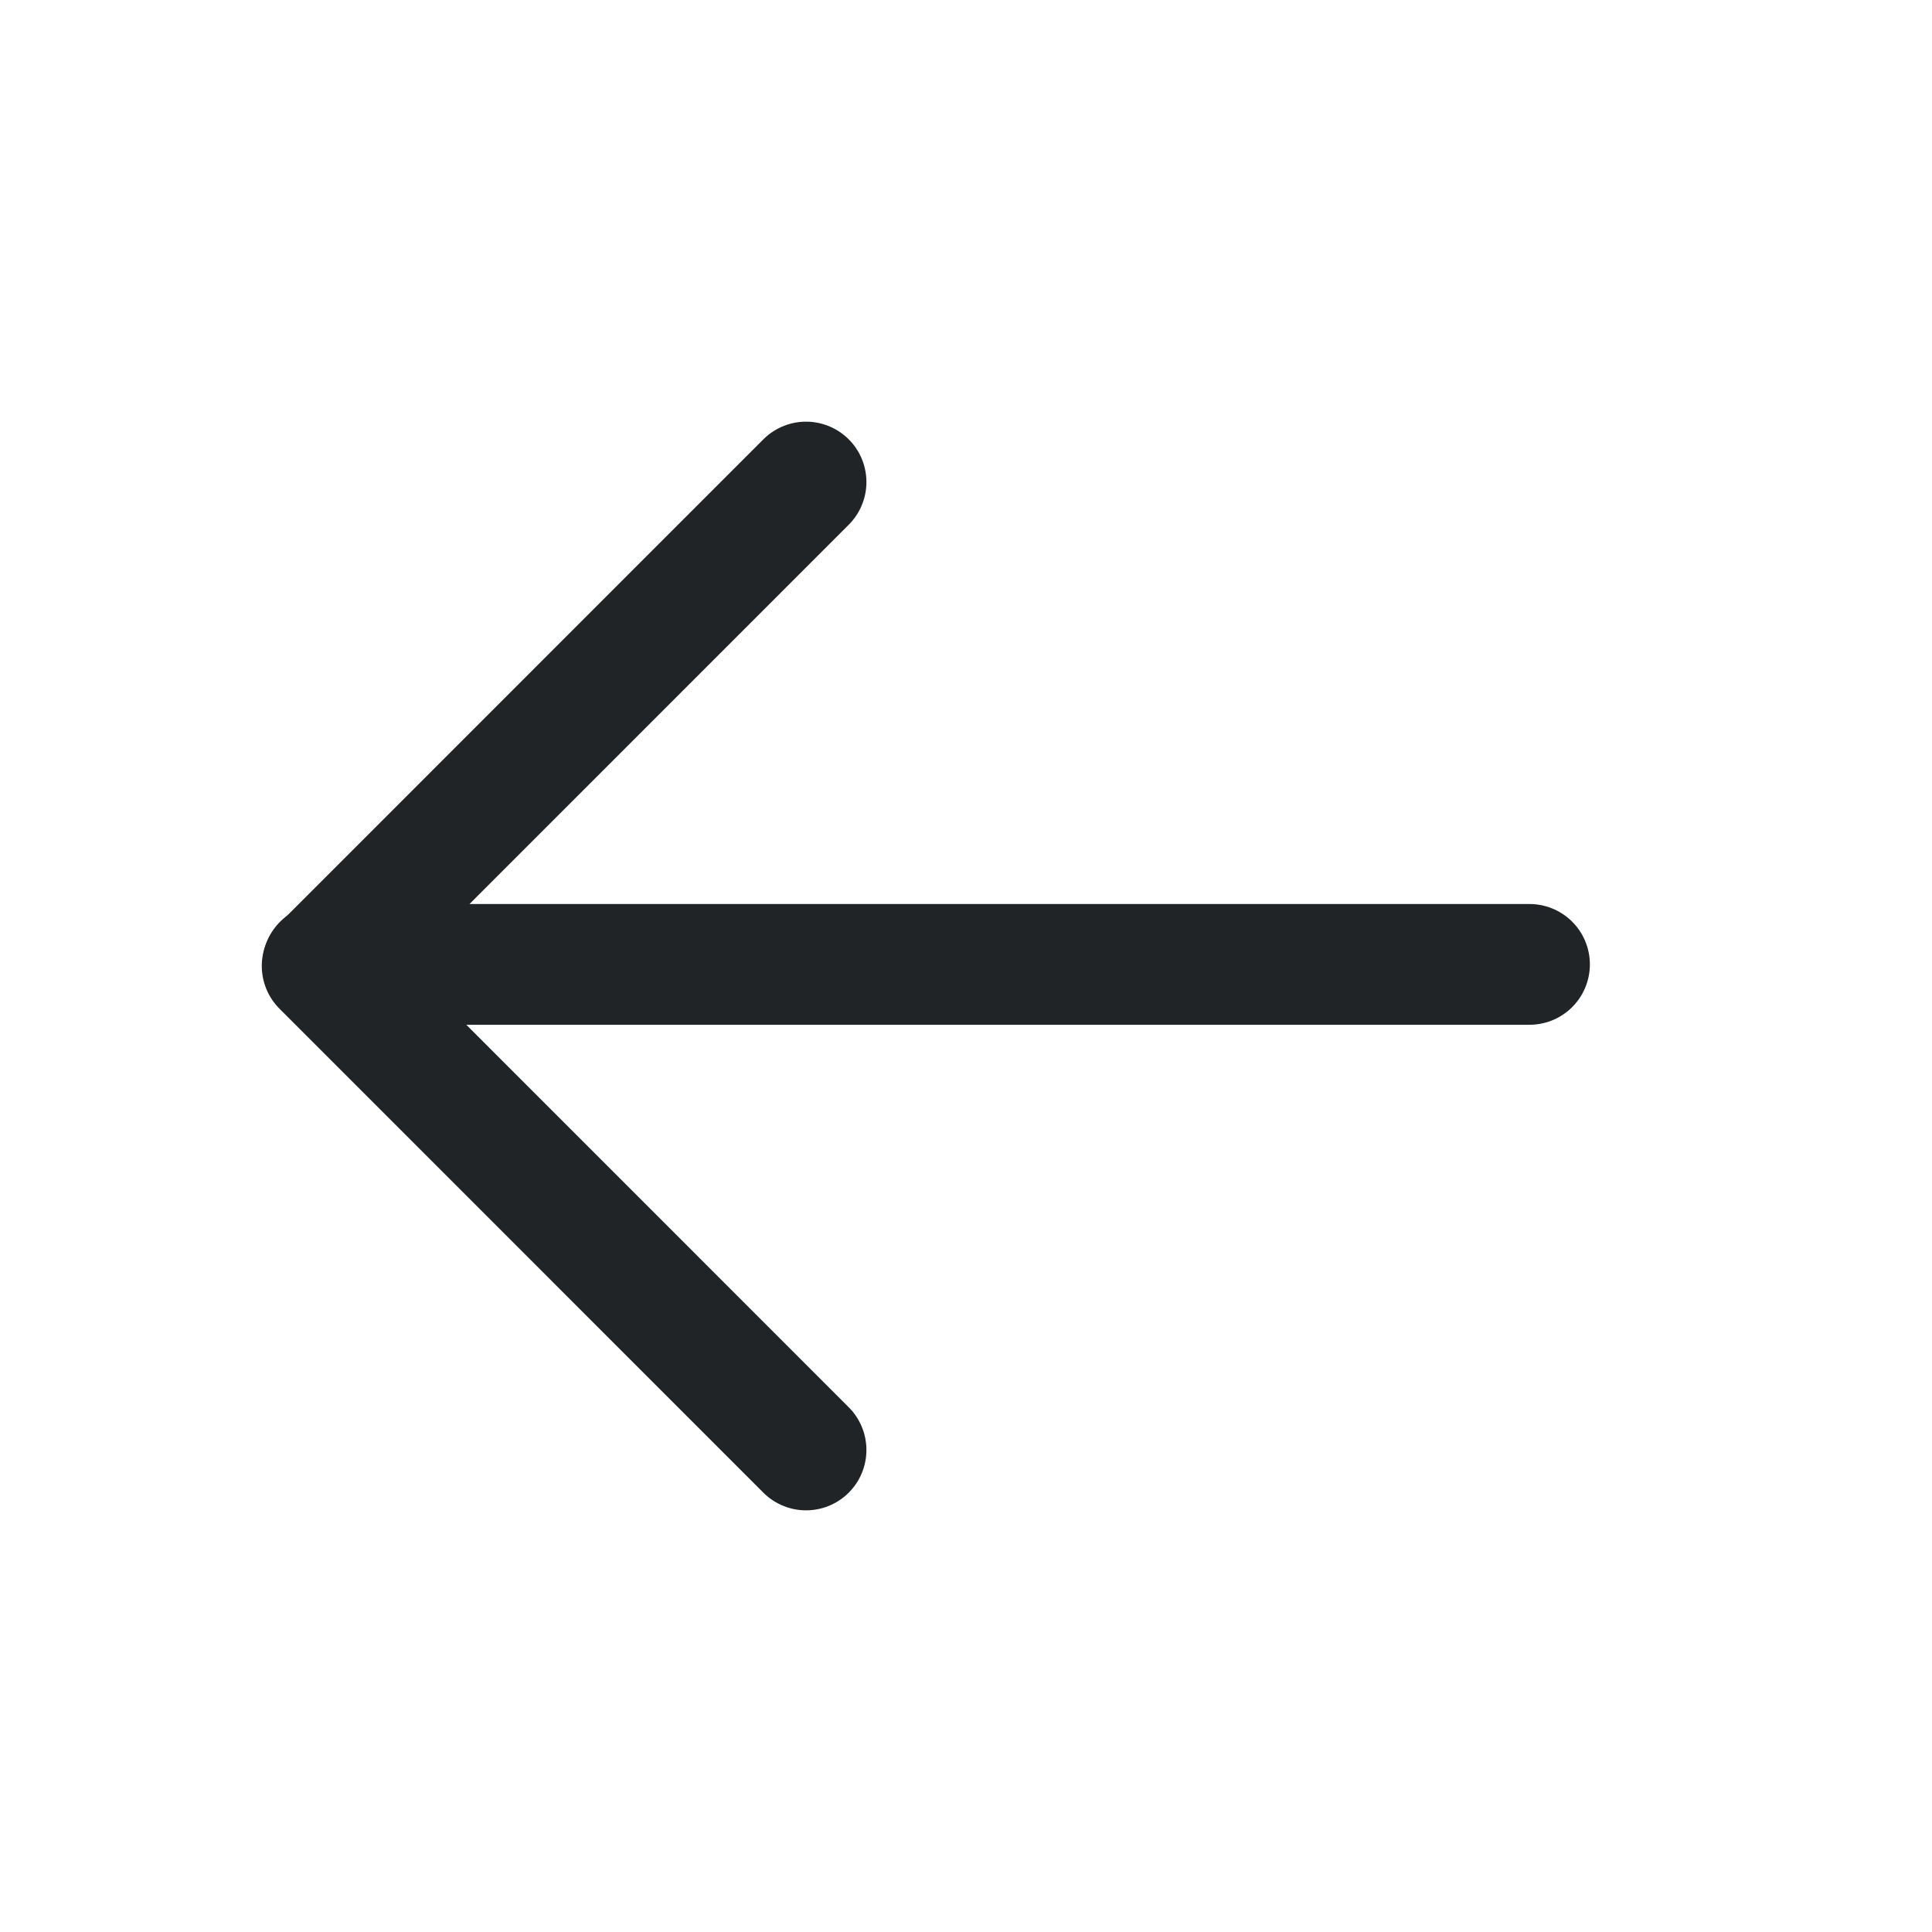 <svg width="24" height="24" viewBox="0 0 24 24" fill="none" xmlns="http://www.w3.org/2000/svg">
<g clip-path="url(#clip0_61_959)">
<path d="M4.01 11.98H19" stroke="#212427" stroke-width="1.5" stroke-linecap="round" stroke-linejoin="round"/>
<path d="M10.013 5.988L4.002 12L10.013 18.012" stroke="#212427" stroke-width="1.5" stroke-linecap="round" stroke-linejoin="round"/>
</g>
<defs>
<clipPath id="clip0_61_959">
<rect width="24" height="24" fill="white"/>
</clipPath>
</defs>
</svg>
